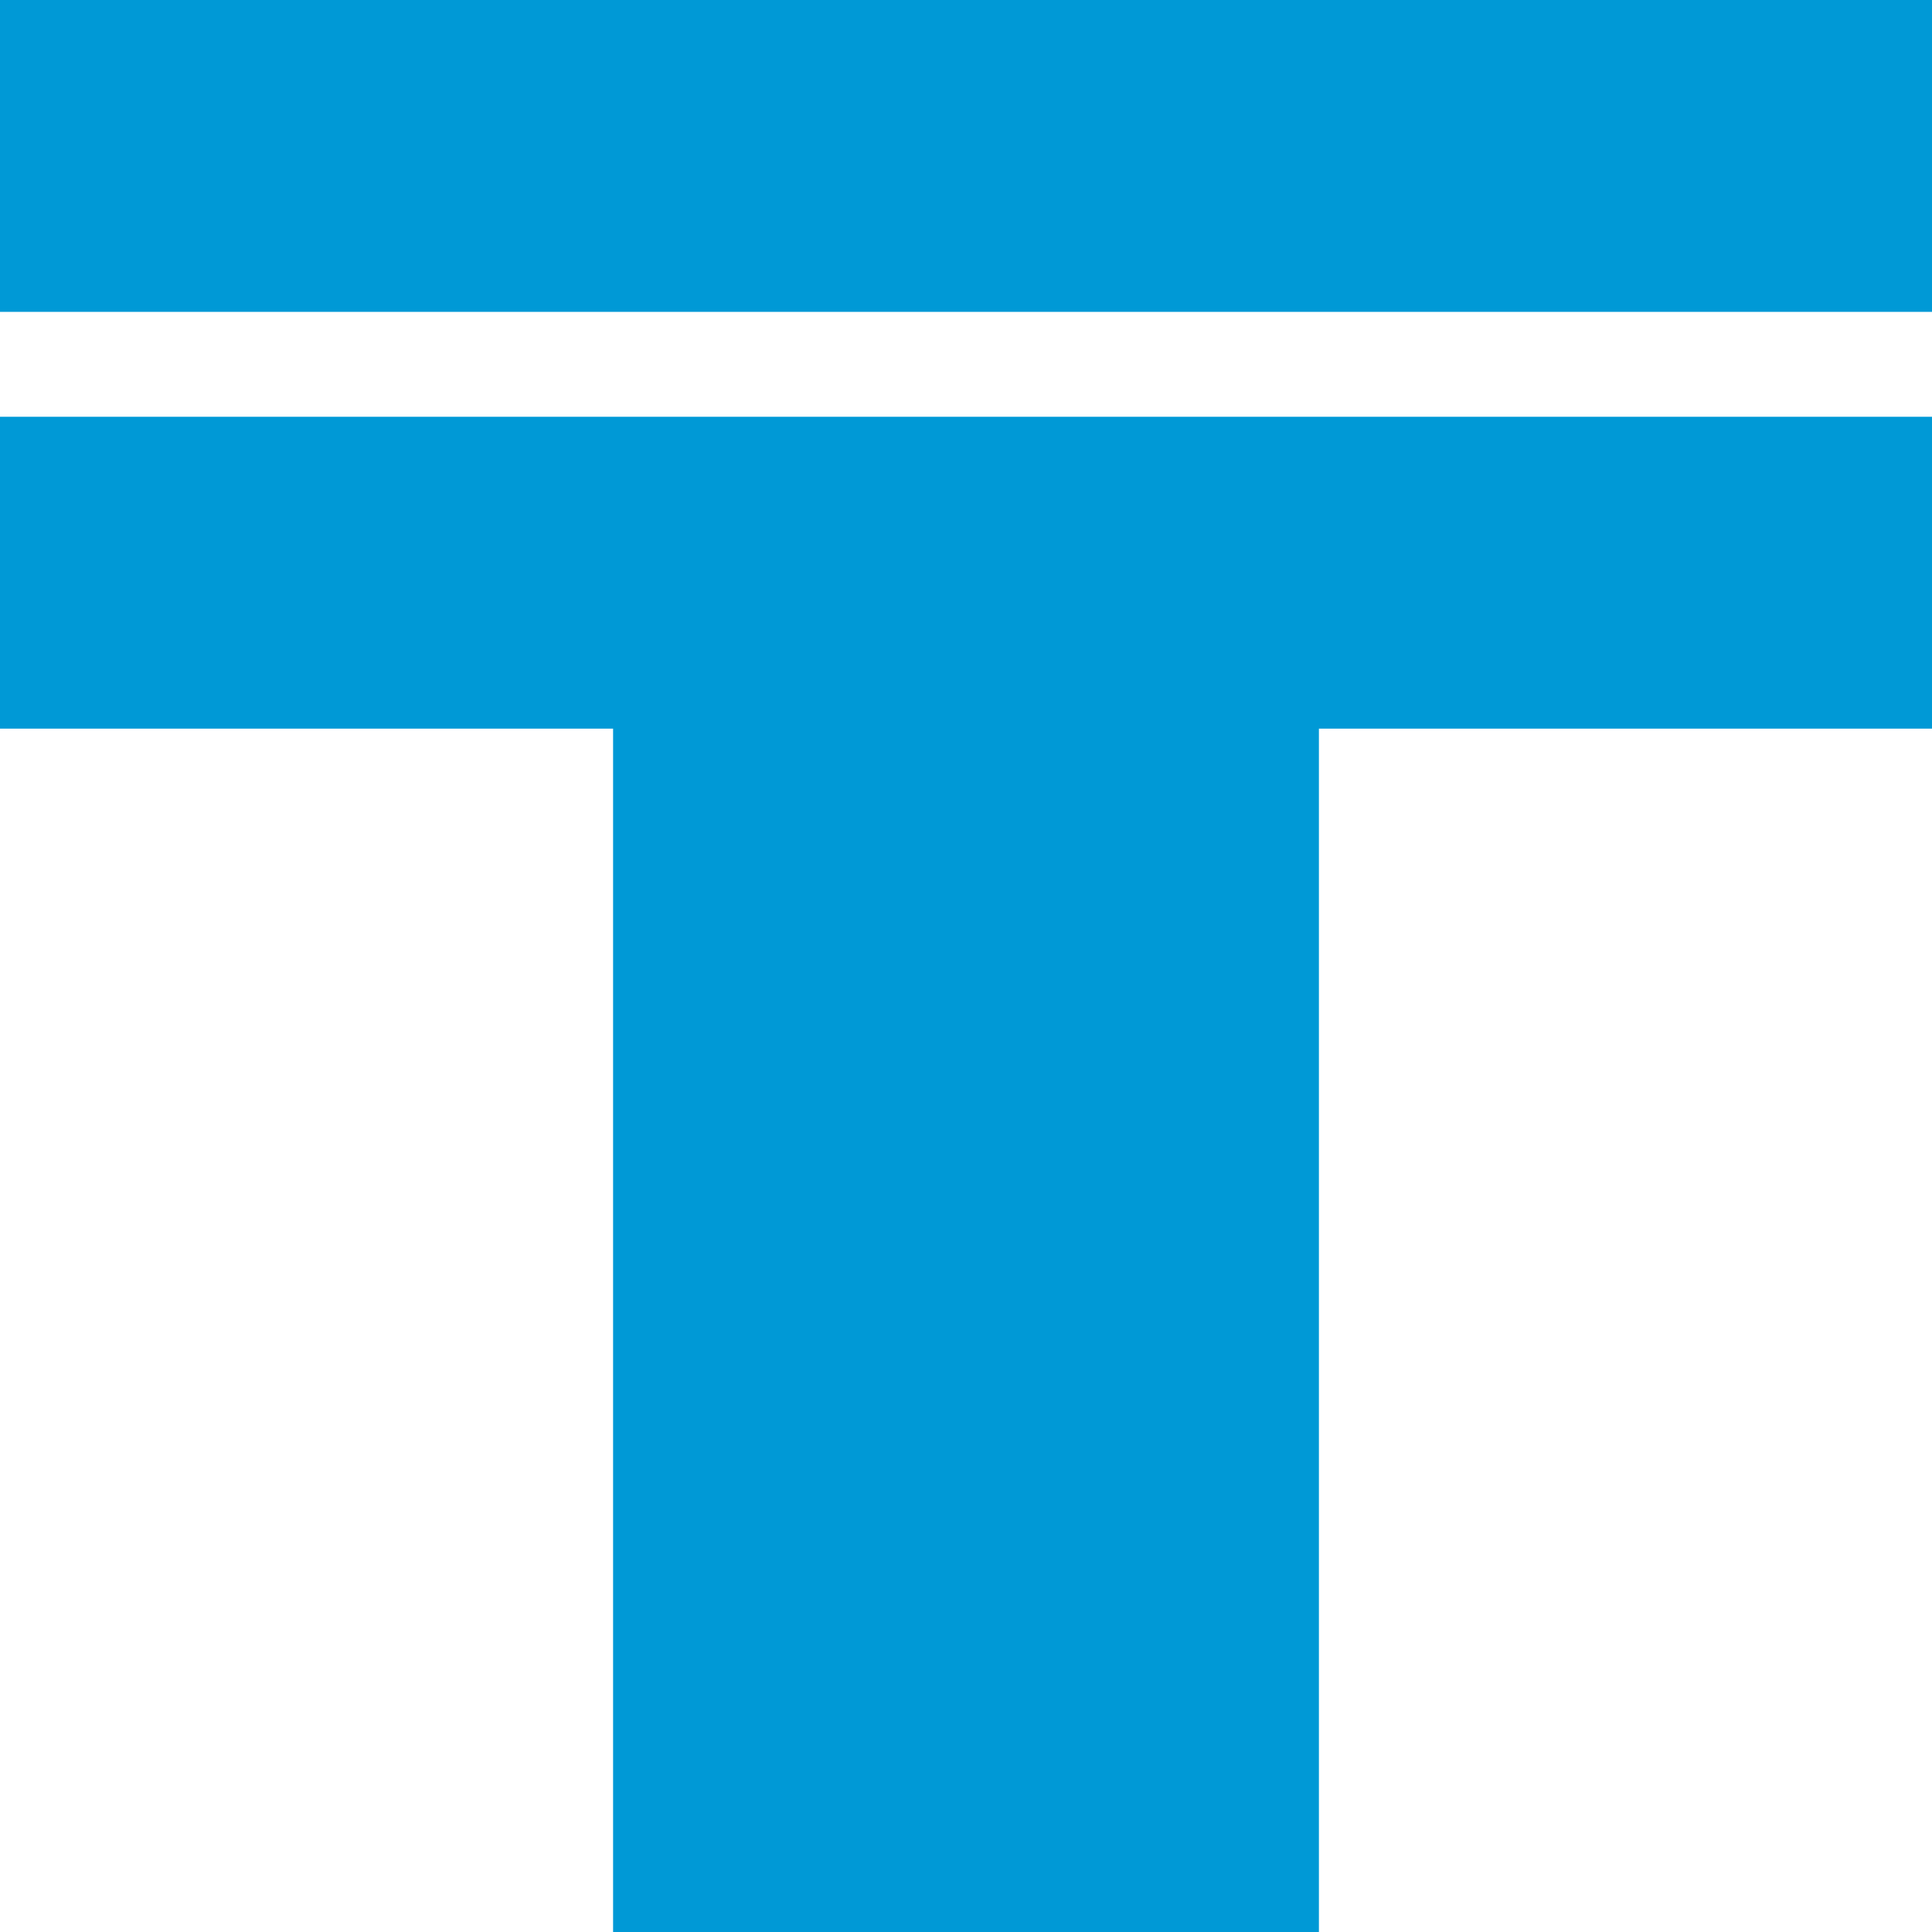 <svg width="36" height="36" viewBox="0 0 36 36" fill="none" xmlns="http://www.w3.org/2000/svg">
<path d="M0 0H36V5.811H0V0ZM11.424 13.577H0V7.766H36V13.577H24.576V36H11.424V13.577Z" fill="#0099D6"/>
</svg>
